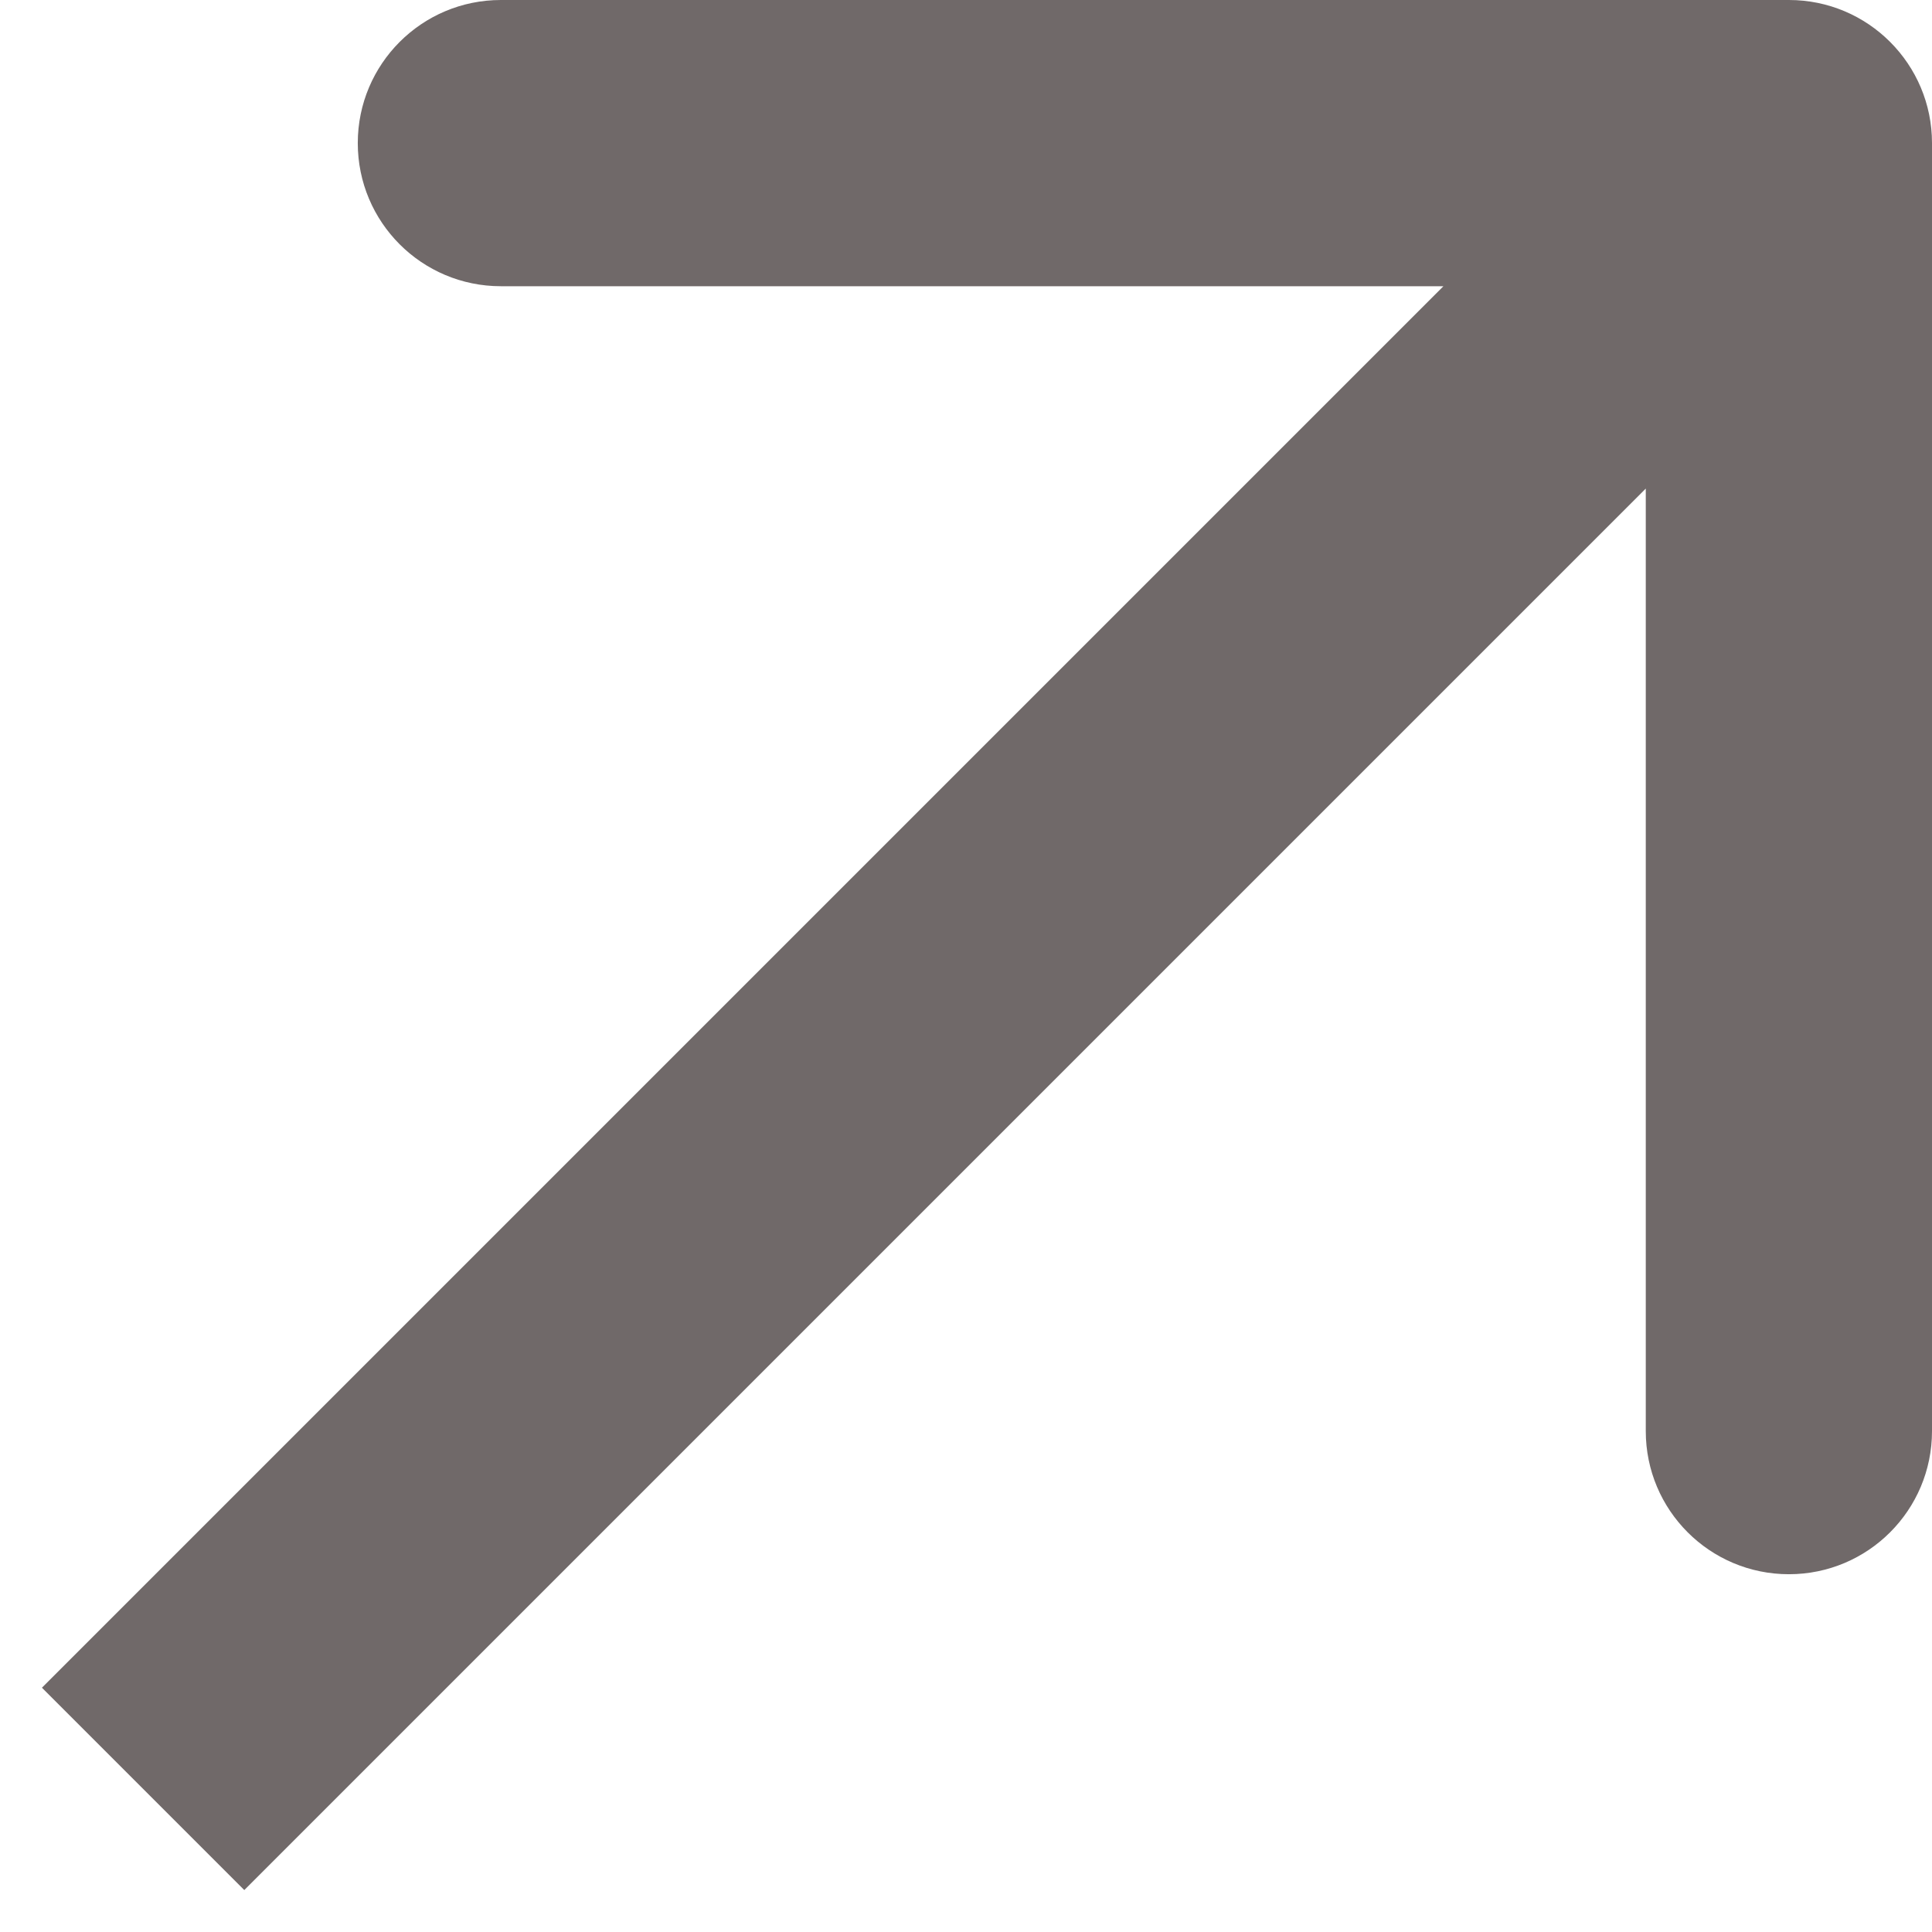 <?xml version="1.0" encoding="UTF-8"?> <svg xmlns="http://www.w3.org/2000/svg" width="27" height="27" viewBox="0 0 27 27" fill="none"> <path d="M27 2C27 0.895 26.105 -6.61573e-07 25 -1.16734e-06L7 4.34245e-07C5.895 -2.40104e-07 5 0.895 5 2C5 3.105 5.895 4 7 4L23 4L23 20C23 21.105 23.895 22 25 22C26.105 22 27 21.105 27 20L27 2ZM3.414 26.414L26.414 3.414L23.586 0.586L0.586 23.586L3.414 26.414Z" fill="#706969"></path> </svg> 